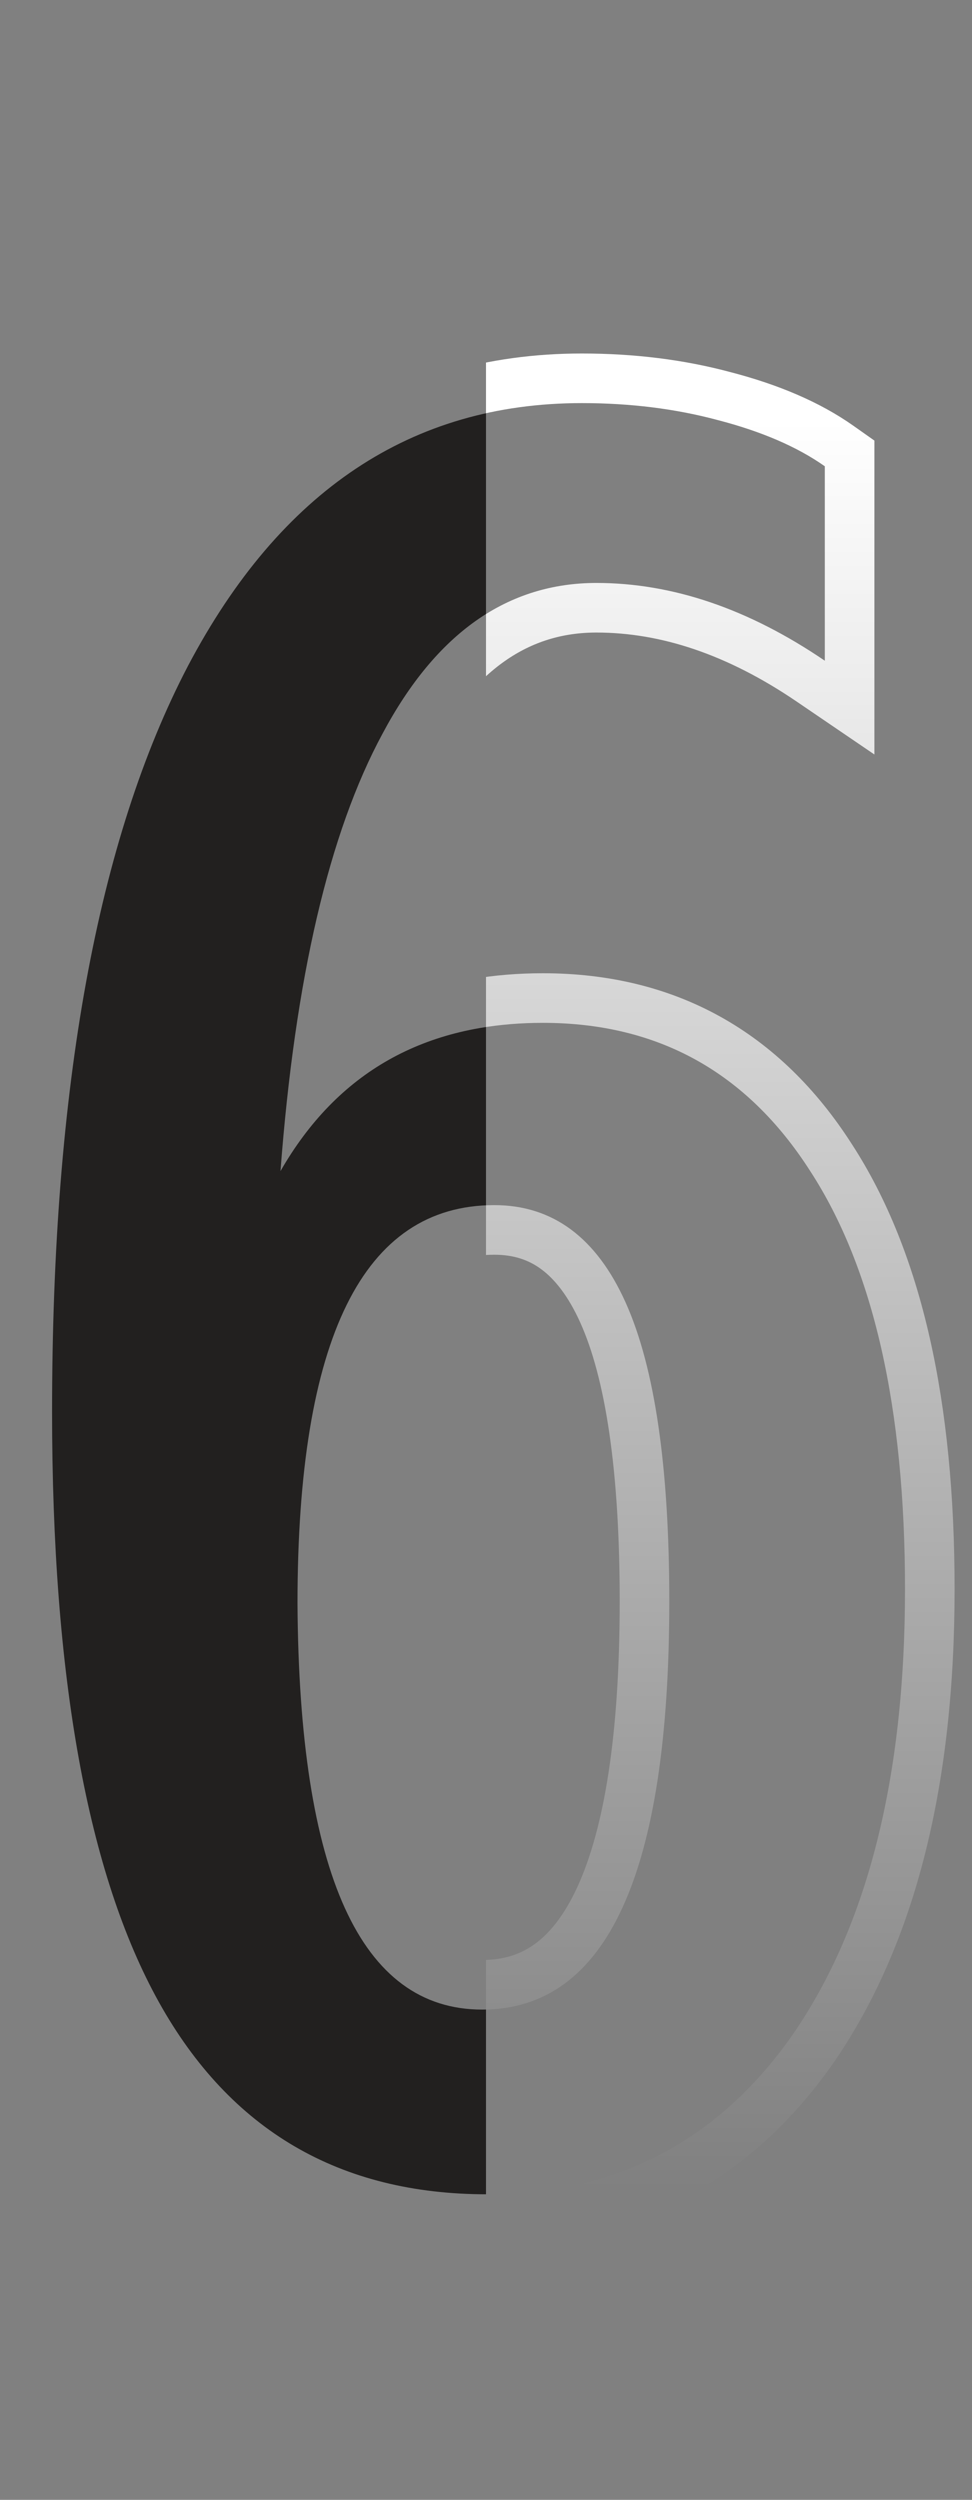 <svg width="98" height="252" viewBox="0 0 98 252" fill="none" xmlns="http://www.w3.org/2000/svg">
    <rect x="0" y="0" width="98" height="252" fill="#808080" stroke="none"/>
    <g clip-path="url(#clip0_1_145255)">
        <path d="M91.245 160.195C91.245 179.142 87.488 194.087 79.975 205.03C72.462 215.81 62.172 221.2 49.105 221.2C34.242 221.2 23.217 214.749 16.03 201.845C8.843 188.942 5.25 169.097 5.25 142.31C5.25 109.644 9.823 84.572 18.97 67.095C28.28 49.455 41.51 40.635 58.66 40.635C63.56 40.635 68.133 41.207 72.38 42.35C76.79 43.494 80.383 45.045 83.16 47.005V66.605C75.483 61.379 67.807 58.765 60.13 58.765C51.147 58.765 43.96 63.829 38.57 73.955C33.18 83.919 29.75 98.619 28.28 118.055C33.997 108.092 42.817 103.11 54.74 103.11C66.337 103.11 75.32 108.092 81.69 118.055C88.06 127.855 91.245 141.902 91.245 160.195ZM48.615 202.58C61.192 202.58 67.48 188.86 67.48 161.42C67.48 147.864 66.01 137.819 63.07 131.285C60.13 124.752 55.72 121.485 49.84 121.485C36.61 121.485 29.995 134.879 29.995 161.665C30.158 188.942 36.365 202.58 48.615 202.58Z" fill="#22201F"/>
    </g>
    <g clip-path="url(#clip1_1_145255)">
        <path d="M82.026 206.46L82.031 206.453L82.036 206.445C89.933 194.942 93.745 179.44 93.745 160.195C93.745 141.675 90.531 127.075 83.791 116.701C76.973 106.041 67.207 100.61 54.74 100.61C45.268 100.61 37.504 103.592 31.602 109.525C33.341 94.573 36.433 83.16 40.769 75.145L40.773 75.137L40.777 75.13C45.874 65.554 52.337 61.265 60.13 61.265C67.208 61.265 74.403 63.667 81.753 68.672L85.66 71.332V66.605V47.005V45.71L84.602 44.963C81.513 42.783 77.622 41.128 73.019 39.933C68.541 38.729 63.751 38.135 58.66 38.135C40.413 38.135 26.416 47.631 16.759 65.928L16.759 65.928L16.755 65.936C7.337 83.932 2.75 109.474 2.75 142.31C2.75 169.228 6.345 189.594 13.846 203.062C17.622 209.842 22.471 215.034 28.426 218.519C34.38 222.004 41.303 223.7 49.105 223.7C62.995 223.7 74.048 217.906 82.026 206.46ZM64.98 161.42C64.98 175.028 63.409 184.883 60.491 191.249C59.047 194.4 57.322 196.587 55.398 197.986C53.501 199.365 51.275 200.08 48.615 200.08C46.049 200.08 43.893 199.377 42.046 198.012C40.17 196.626 38.476 194.454 37.048 191.316C34.166 184.983 32.577 175.182 32.495 161.658C32.496 148.394 34.147 138.814 37.198 132.637C38.706 129.583 40.515 127.447 42.556 126.069C44.581 124.702 46.976 123.985 49.84 123.985C52.285 123.985 54.327 124.653 56.069 125.944C57.842 127.257 59.444 129.319 60.79 132.311C63.507 138.348 64.98 147.957 64.98 161.42Z" stroke="url(#paint0_linear_1_145255)" stroke-width="5"/>
    </g>
    <defs>
        <linearGradient id="paint0_linear_1_145255" x1="64.171" y1="41.954" x2="64.171" y2="221.2" gradientUnits="userSpaceOnUse">
            <stop stop-color="white"/>
            <stop offset="1" stop-color="white" stop-opacity="0"/>
        </linearGradient>
        <clipPath id="clip0_1_145255">
            <rect width="49" height="252" fill="white"/>
        </clipPath>
        <clipPath id="clip1_1_145255">
            <rect width="49" height="252" fill="white" transform="translate(49)"/>
        </clipPath>
    </defs>
</svg>
